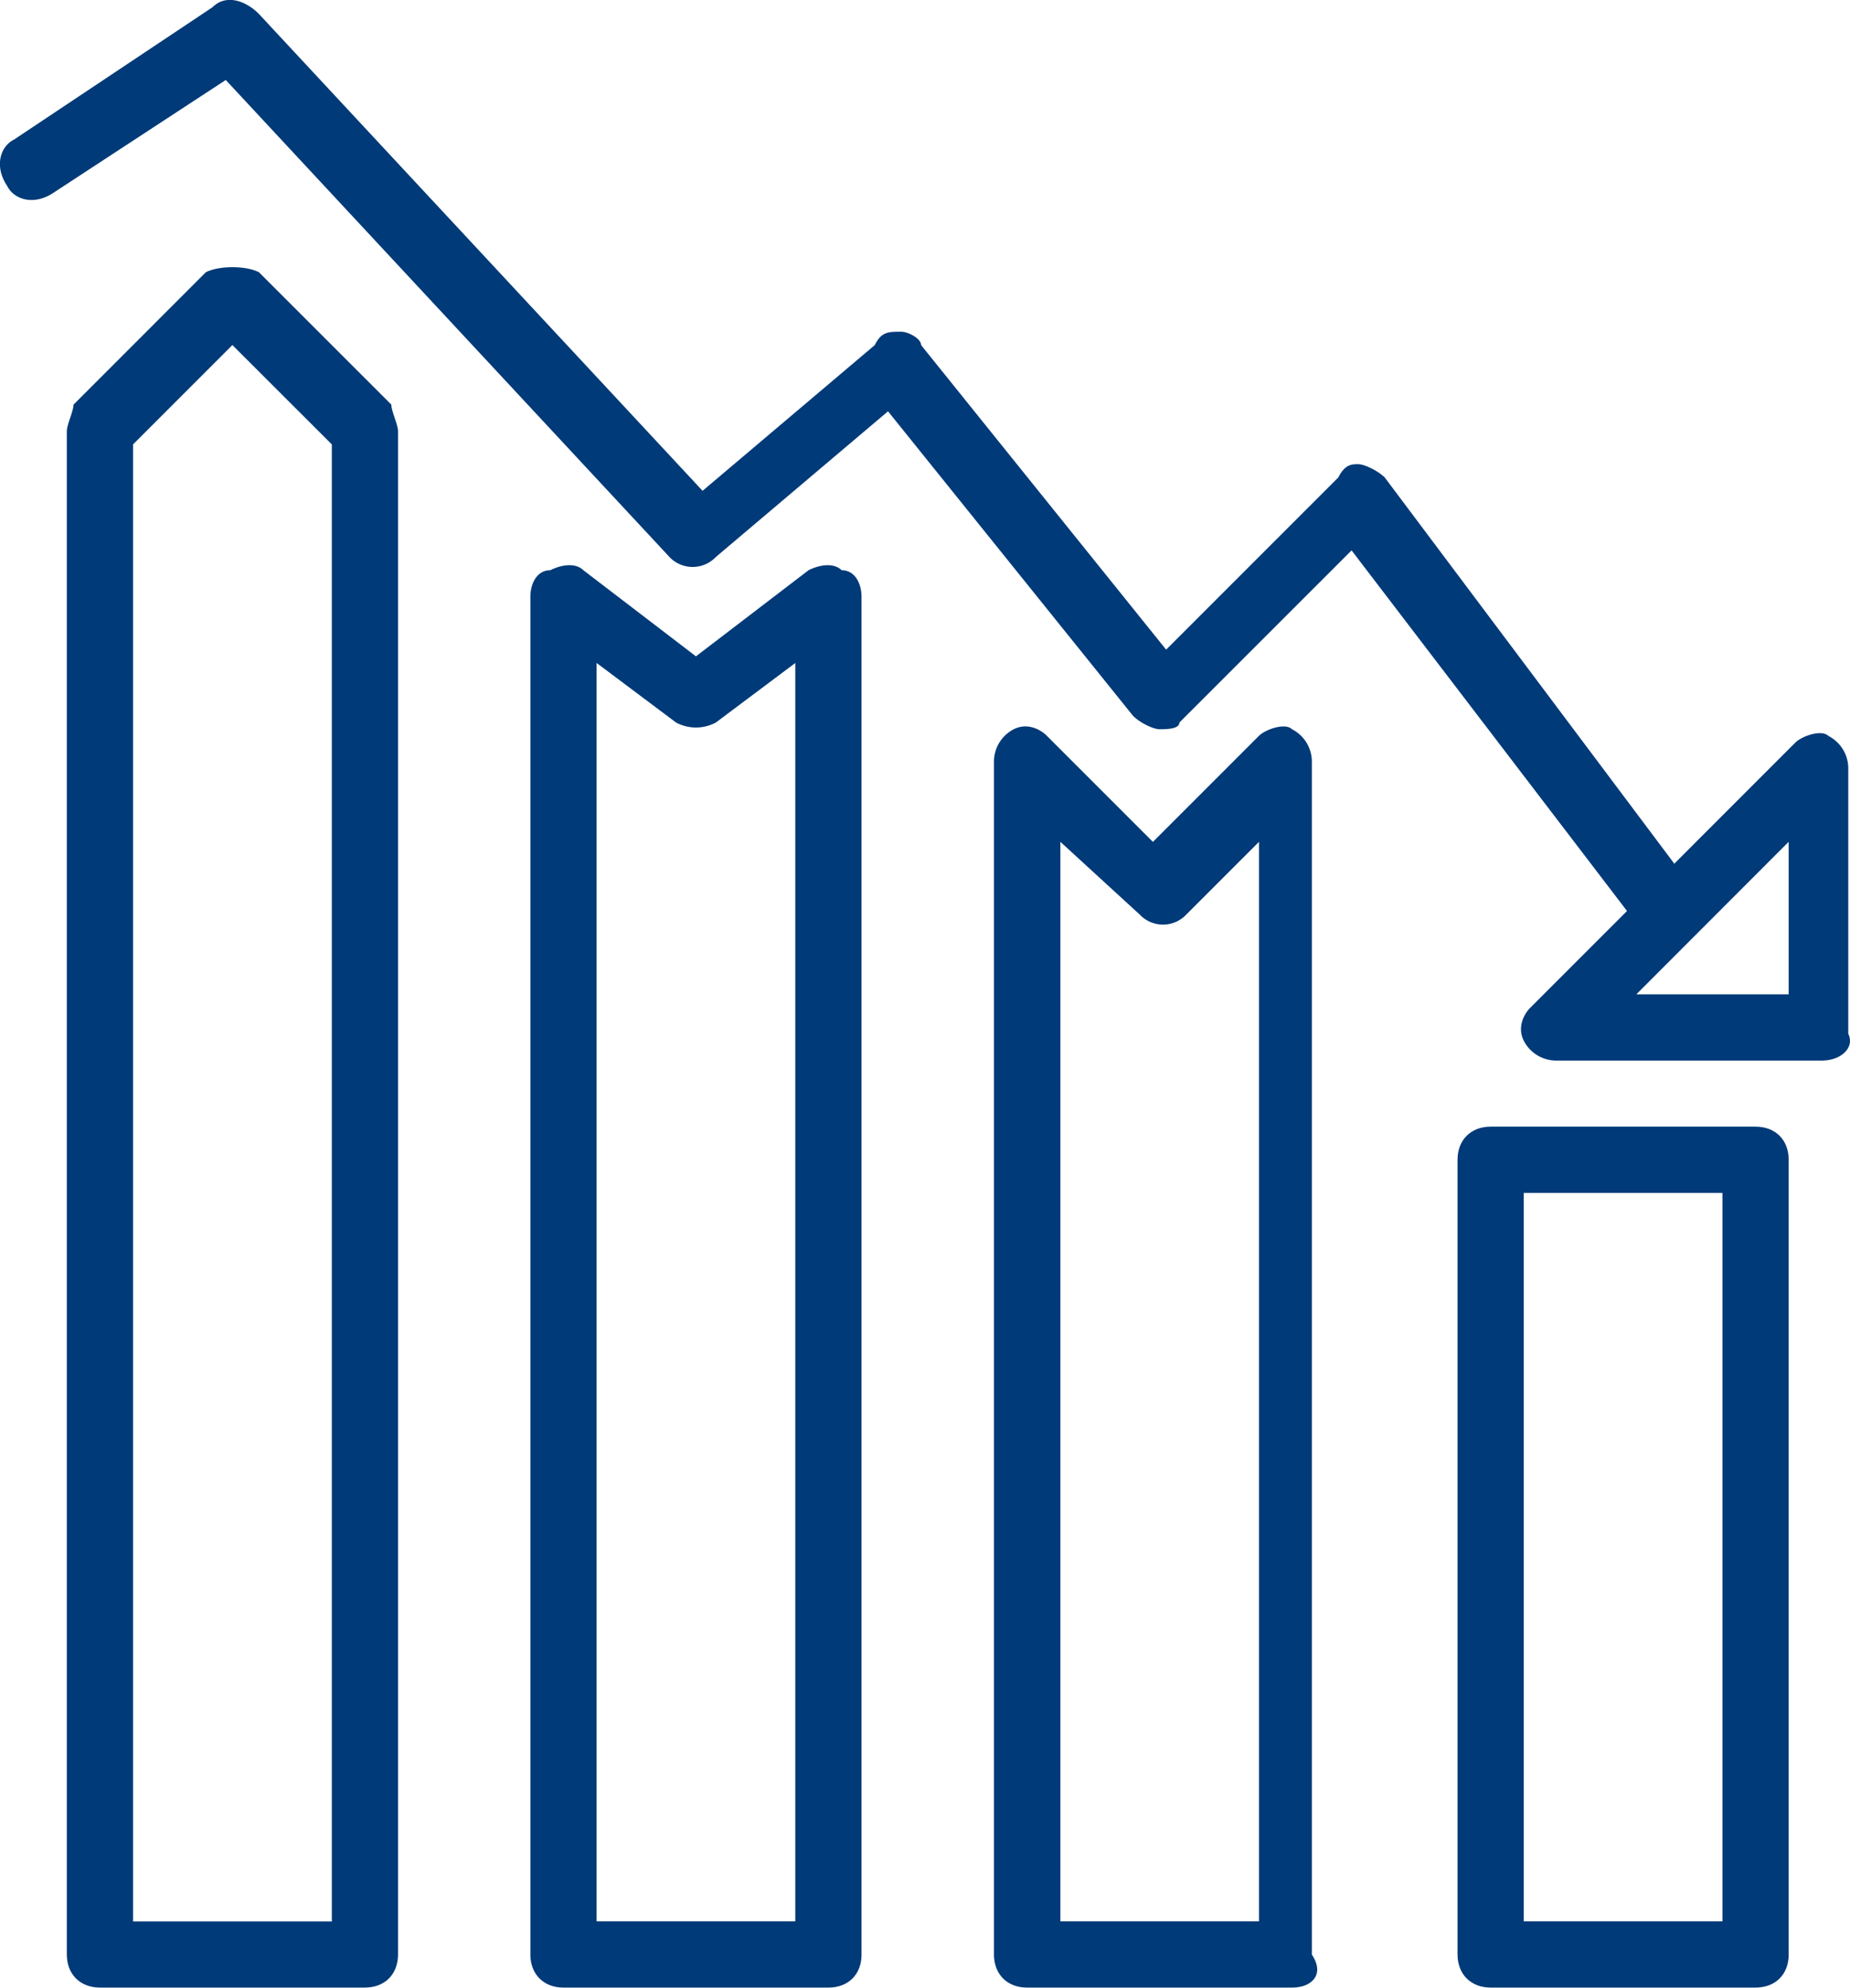 <svg id="Layer_1" data-name="Layer 1" xmlns="http://www.w3.org/2000/svg" viewBox="0 0 552.89 593.94"><defs><style>.cls-1{fill:#003a78;}</style></defs><path class="cls-1" d="M549.49,598H470.32c-5.93,0-9.89-4-9.89-9.9V350.64c0-5.94,4-9.89,9.89-9.89h79.17c5.94,0,9.9,3.95,9.9,9.89v237.5C559.39,594.08,555.43,598,549.49,598Zm-69.27-19.79H539.6V360.54H480.22Z" transform="translate(-24.83 -4.1)"/><path class="cls-1" d="M133.86,598H54.69c-5.93,0-9.89-4-9.89-9.9V132.93c0-2,2-5.94,2-7.92L86.36,85.43c4-2,11.88-2,15.84,0L141.78,125c0,2,2,5.94,2,7.92V588.14C143.76,594.08,139.8,598,133.86,598ZM64.59,578.25H124V136.89L94.28,107.2,64.59,136.89Z" transform="translate(-24.83 -4.1)"/><path class="cls-1" d="M272.41,598H193.24c-5.94,0-9.9-4-9.9-9.9V182.41c0-4,2-7.92,5.94-7.92,4-2,7.92-2,9.9,0l33.64,25.73,33.65-25.73c4-2,7.91-2,9.89,0,4,0,5.94,4,5.94,7.92V588.14C282.3,594.08,278.34,598,272.41,598Zm-69.28-19.79h59.38v-376L238.76,220a12.62,12.62,0,0,1-11.88,0L203.13,202.2Z" transform="translate(-24.83 -4.1)"/><path class="cls-1" d="M411,598H331.78c-5.94,0-9.89-4-9.89-9.9V231.89a10.88,10.88,0,0,1,5.93-9.9c4-2,7.92,0,9.9,2l31.67,31.67L401.05,224c2-2,7.92-4,9.9-2a10.89,10.89,0,0,1,5.94,9.9V588.14C420.85,594.08,416.89,598,411,598Zm-69.27-19.79h59.37V255.64l-21.77,21.77a9.56,9.56,0,0,1-13.85,0l-23.75-21.77Z" transform="translate(-24.83 -4.1)"/><path class="cls-1" d="M519.8,281.37c-3.95,0-5.93-2-7.91-4L428.76,168.56,377.3,220c0,2-4,2-5.93,2s-5.94-2-7.92-4l-73.23-91-51.46,43.54a9.56,9.56,0,0,1-13.85,0L92.3,28,40.84,61.68c-5.94,4-11.88,2-13.85-2-4-5.94-2-11.88,2-13.85L88.34,6.26c4-4,9.9-2,13.86,2l132.6,142.5,51.46-43.54c2-4,4-4,7.92-4,2,0,5.93,2,5.93,4l73.23,91,51.46-51.46c2-3.95,4-3.95,5.94-3.95s5.94,2,7.92,3.95l89.06,118.76c4,3.95,2,9.89-2,13.85C523.76,281.37,521.78,281.37,519.8,281.37Z" transform="translate(-24.83 -4.1)"/><path class="cls-1" d="M569.28,321H490.12a10.9,10.9,0,0,1-9.9-5.93c-2-4,0-7.92,2-9.9L561.37,226c2-2,7.91-4,9.89-2a10.89,10.89,0,0,1,5.94,9.9V313C579.18,317,575.22,321,569.28,321Zm-55.41-19.79h45.52V255.64Z" transform="translate(-24.83 -4.1)"/></svg>